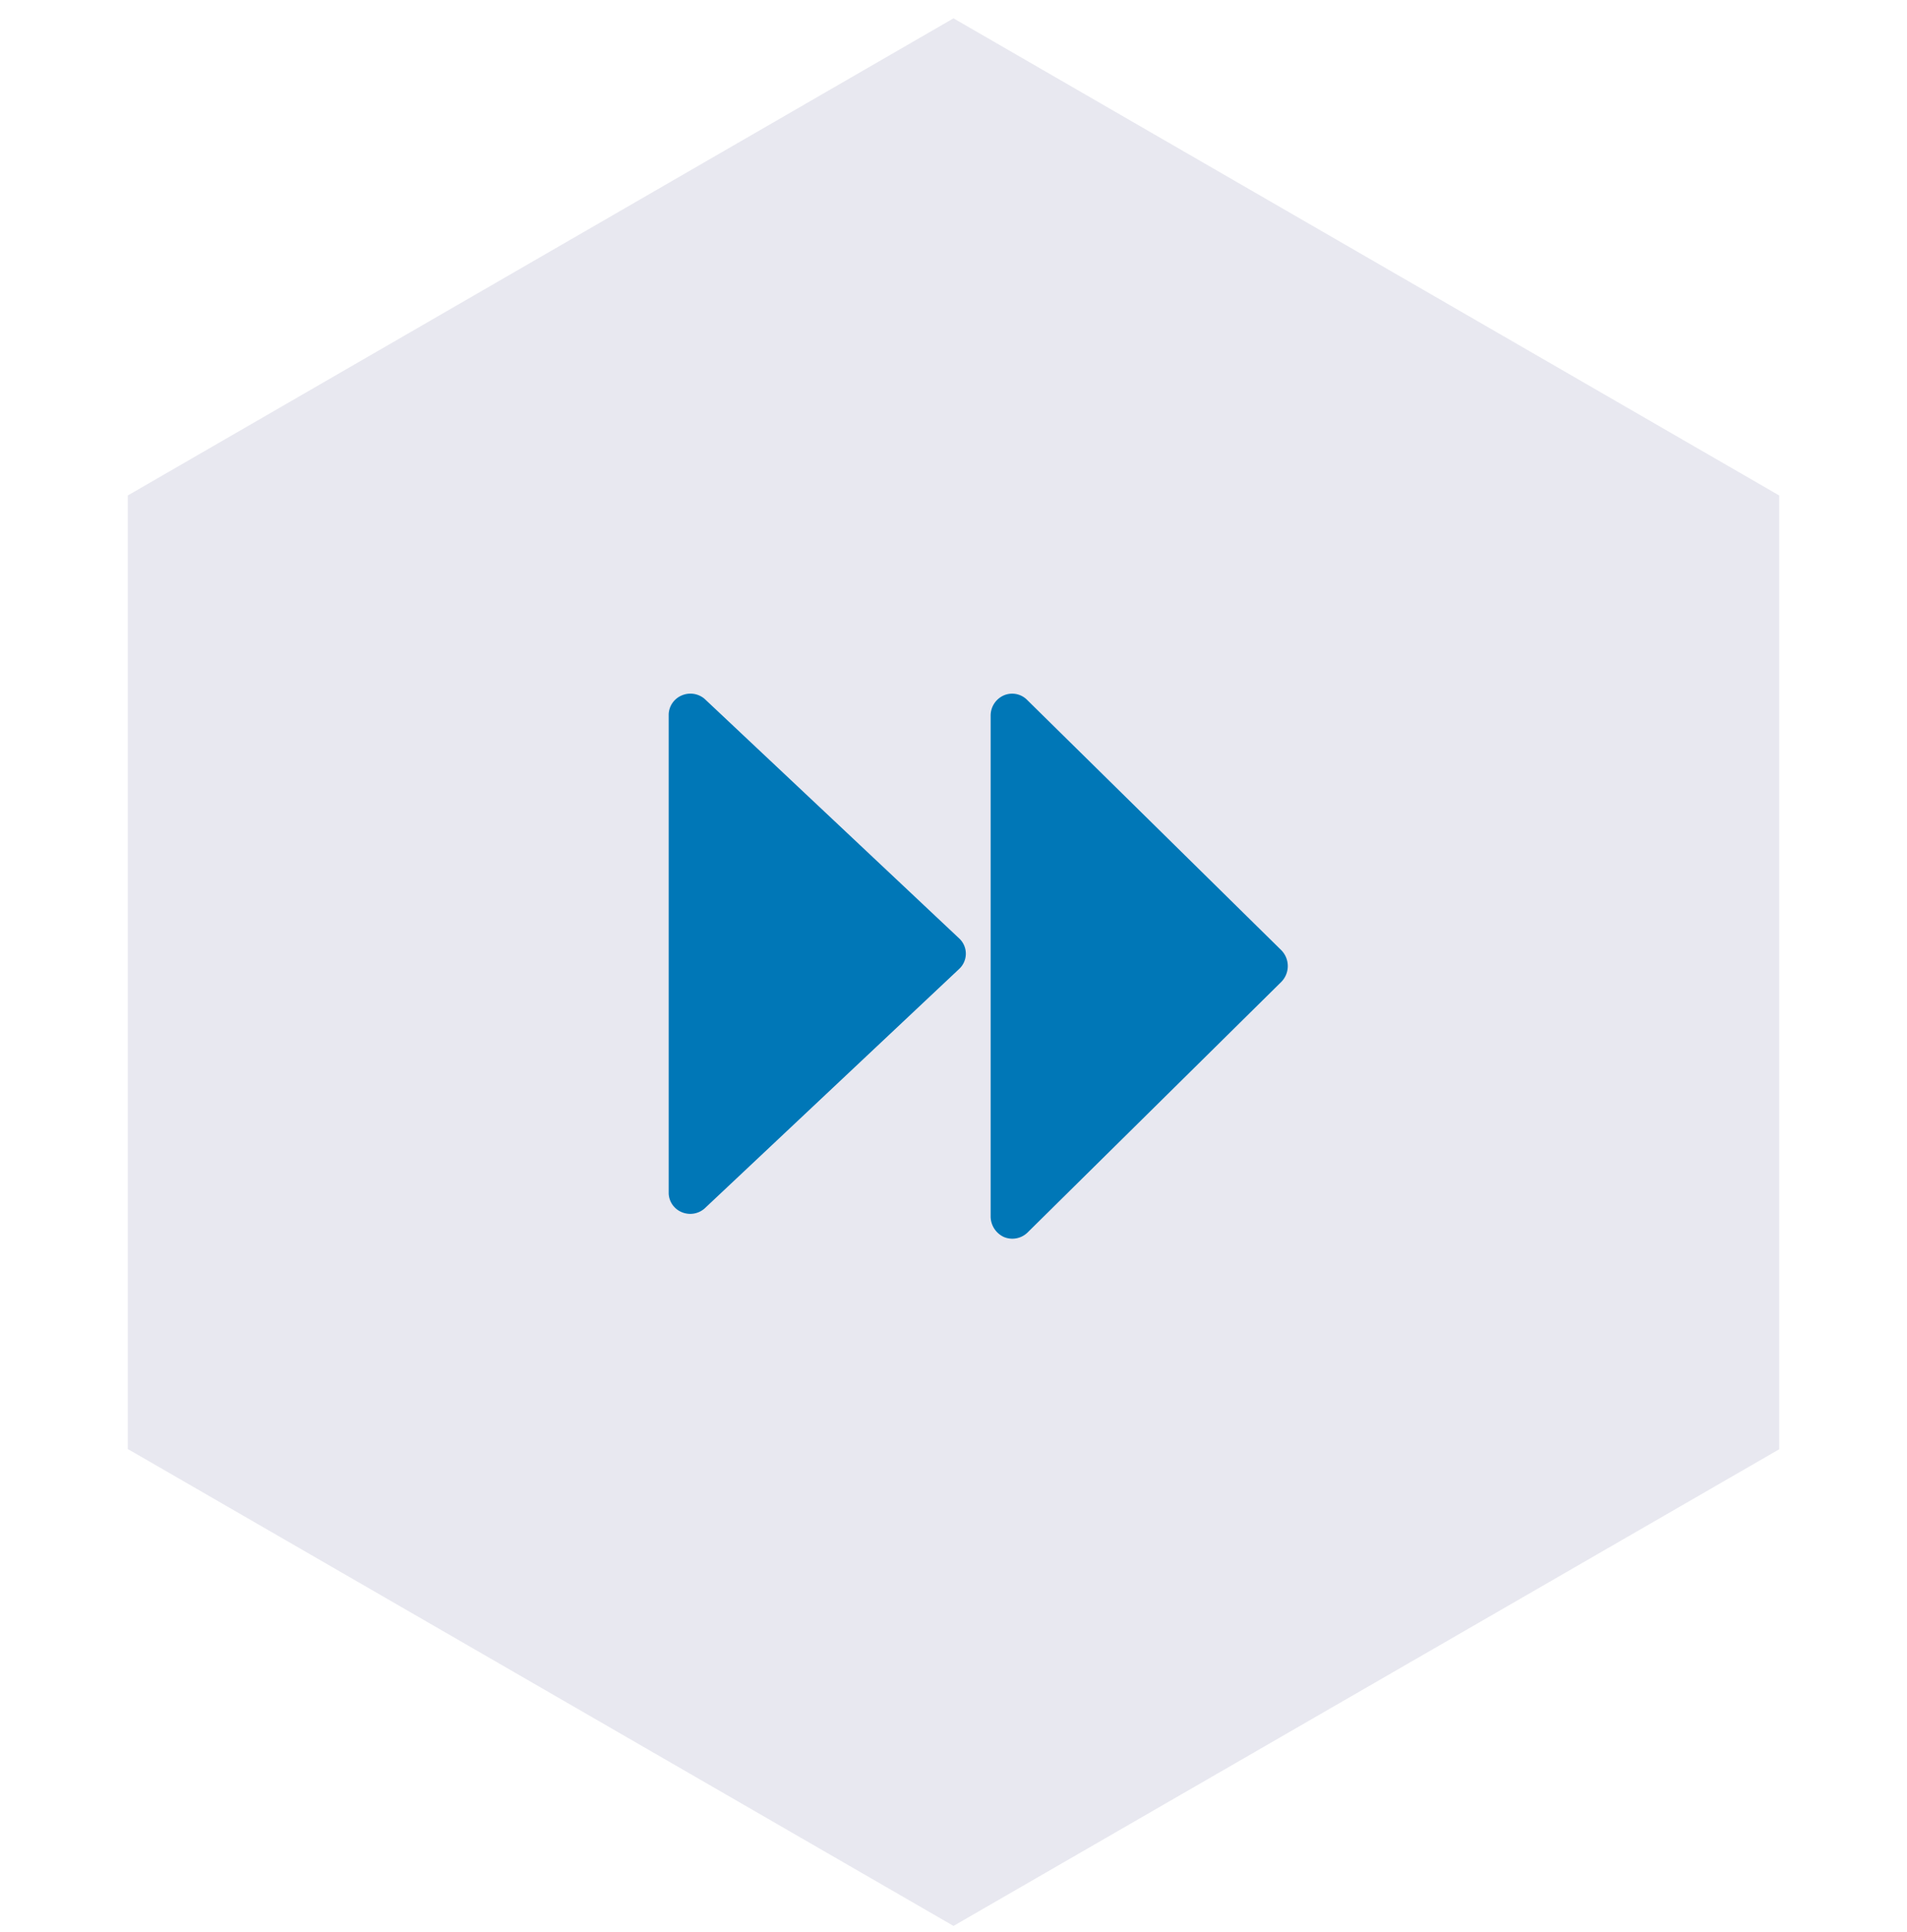 <svg xmlns="http://www.w3.org/2000/svg" id="Layer_1" data-name="Layer 1" viewBox="0 0 77 78"><defs><style>.cls-1{fill:#e8e8f0;fill-rule:evenodd;}.cls-2{fill:#0077b7;}</style></defs><path class="cls-1" d="M38.5.74,71.84,20v38.5L38.5,77.74,5.16,58.49V20Z"></path><path class="cls-2" d="M51.73,38.35,41.45,28.23a.85.85,0,0,0-.92-.16.89.89,0,0,0-.53.8V49.12a.92.92,0,0,0,.53.81.88.88,0,0,0,.95-.17L51.73,39.64a.91.91,0,0,0,0-1.29Z"></path><path class="cls-2" d="M28.45,28.21a.88.88,0,0,0-.92-.14.86.86,0,0,0-.53.76V48.17a.85.85,0,0,0,.53.76.88.88,0,0,0,.92-.15l10.28-9.67a.84.84,0,0,0,0-1.23Z"></path></svg>